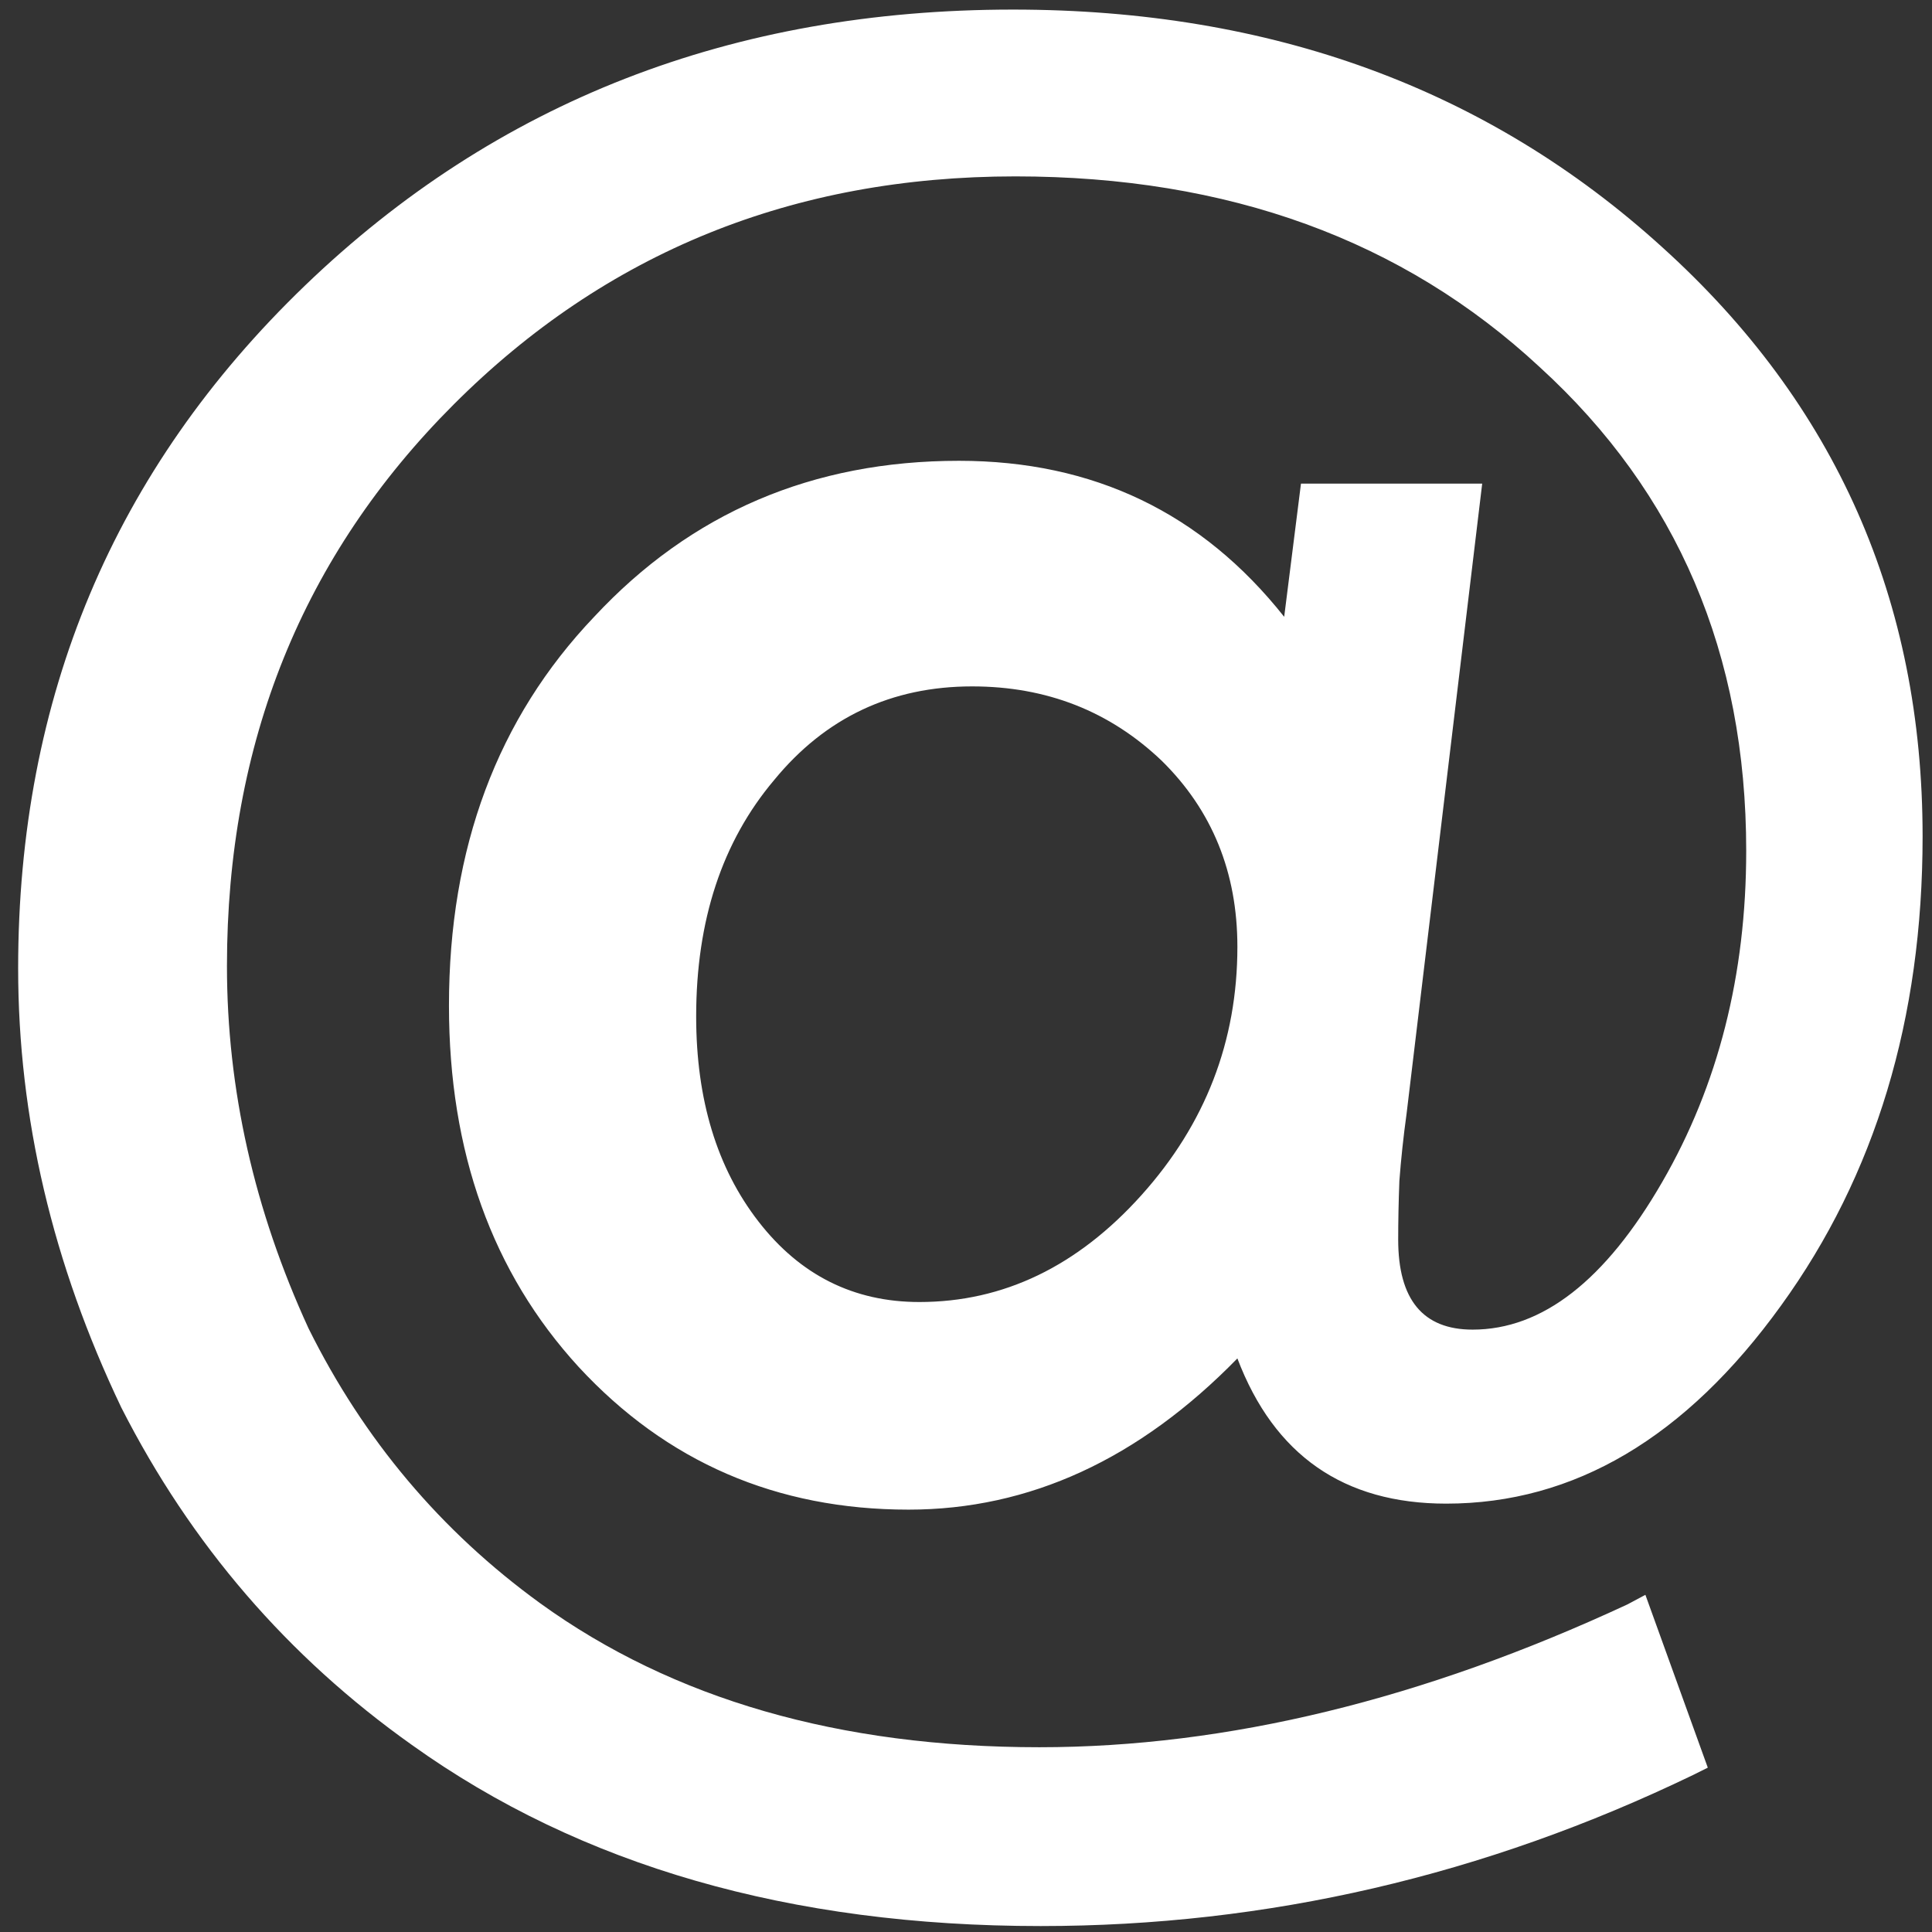<svg width="104" height="104" viewBox="0 0 104 104" fill="none" xmlns="http://www.w3.org/2000/svg">
<rect x="0" y="0" width="104" height="104" fill="#333333" stroke="none"/>
<path d="M79.787 26.032L75.717 59.946C75.545 61.195 75.416 62.401 75.329 63.564C75.286 64.684 75.265 65.739 75.265 66.729C75.265 69.959 76.6 71.574 79.27 71.574C83.017 71.574 86.419 68.926 89.477 63.629C92.491 58.417 93.999 52.474 93.999 45.799C93.999 35.205 90.295 26.527 82.888 19.766C75.523 12.919 66.114 9.495 54.658 9.495C42.686 9.495 32.608 13.586 24.426 21.769C16.287 29.908 12.217 39.985 12.217 52.001C12.217 58.633 13.681 65.136 16.61 71.51C19.581 77.496 23.737 82.427 29.077 86.303C36.226 91.47 45.184 94.054 55.95 94.054C66.027 94.054 76.578 91.492 87.603 86.367L88.572 85.85L91.931 95.153L91.156 95.54C79.916 100.966 68.202 103.68 56.015 103.68C42.535 103.68 31.252 100.428 22.165 93.925C15.49 89.188 10.279 83.137 6.532 75.773C2.828 68.021 0.977 60.14 0.977 52.13C0.977 37.531 6.123 25.279 16.416 15.373C26.708 5.468 39.413 0.516 54.529 0.516C68.439 0.516 80.088 4.779 89.477 13.306C98.822 21.747 103.494 32.32 103.494 45.024C103.494 54.843 100.954 63.262 95.872 70.282C90.747 77.388 84.739 80.941 77.849 80.941C72.336 80.941 68.59 78.335 66.609 73.124C61.312 78.551 55.412 81.264 48.909 81.264C41.803 81.264 35.881 78.701 31.144 73.577C26.493 68.495 24.168 62.014 24.168 54.133C24.168 45.649 26.773 38.672 31.984 33.203C37.195 27.604 43.741 24.805 51.622 24.805C58.857 24.805 64.692 27.604 69.128 33.203L70.032 26.032H79.787ZM66.609 50.967C66.609 46.962 65.252 43.624 62.539 40.954C59.74 38.284 56.337 36.949 52.332 36.949C47.983 36.949 44.43 38.629 41.674 41.988C38.874 45.304 37.475 49.546 37.475 54.714C37.475 59.193 38.594 62.875 40.834 65.76C43.073 68.646 45.959 70.088 49.49 70.088C54.012 70.088 57.996 68.172 61.441 64.339C64.886 60.506 66.609 56.049 66.609 50.967Z" fill="white"/>
</svg>
